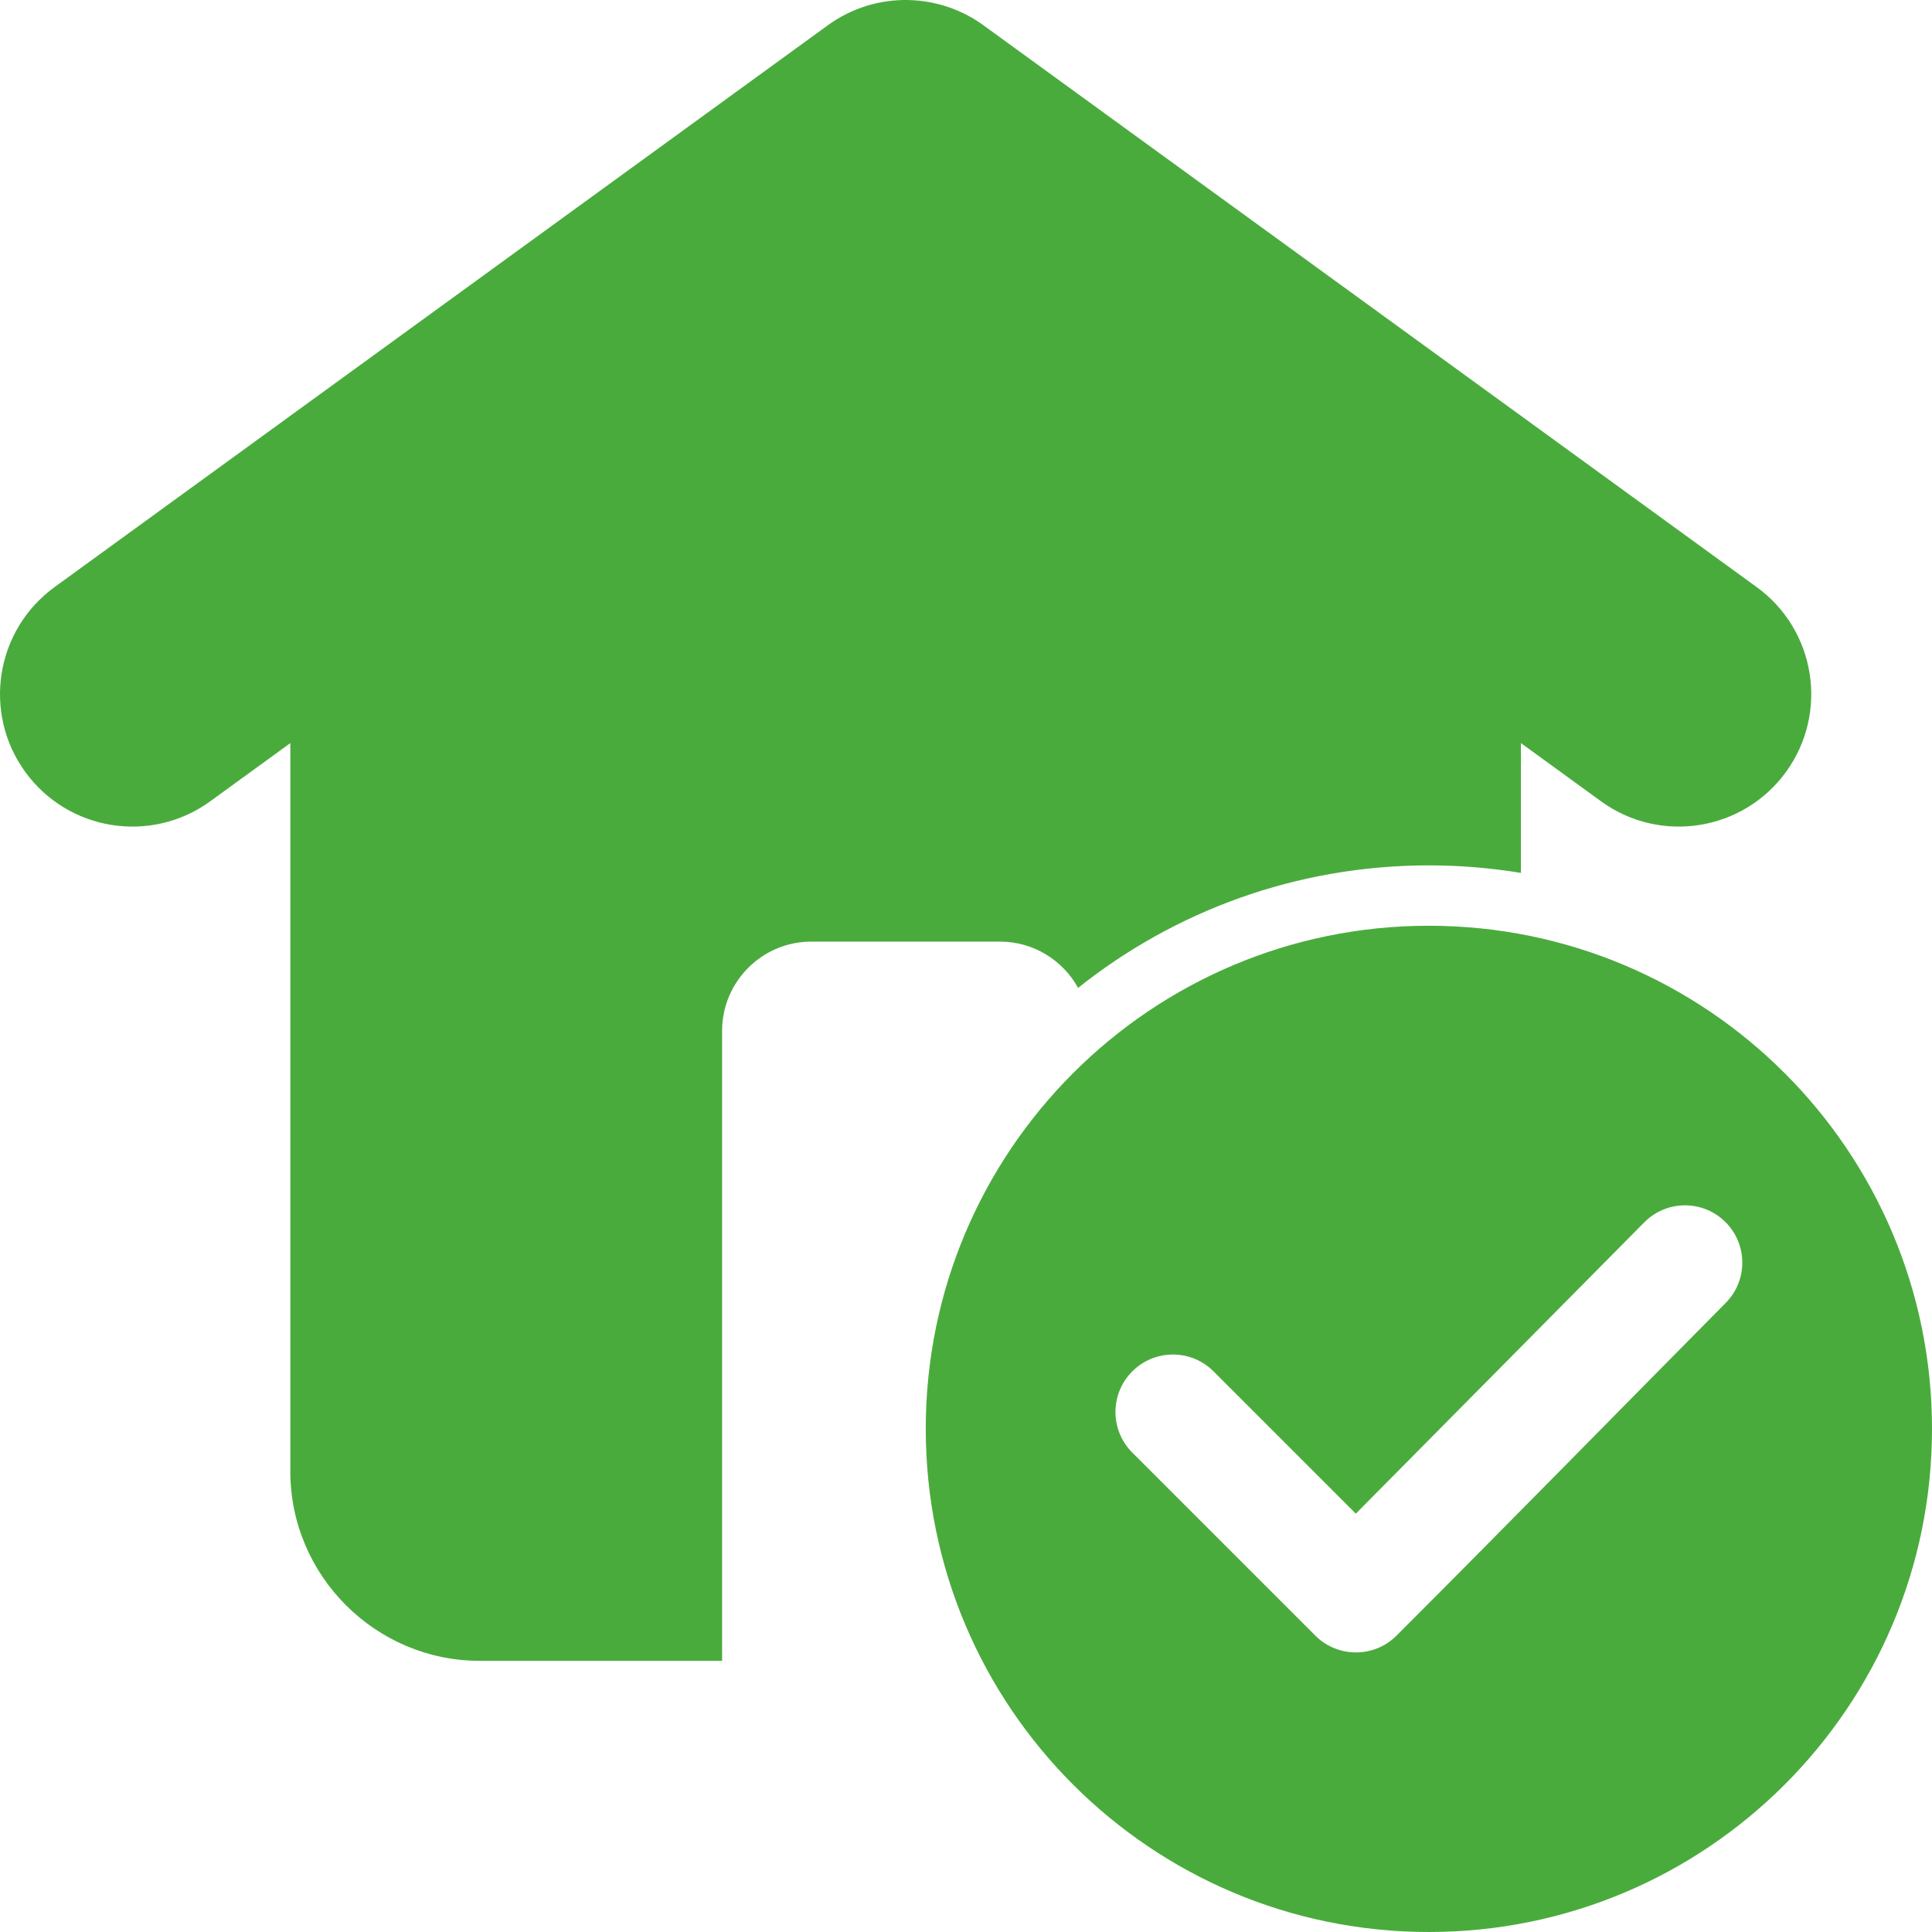 <svg xmlns="http://www.w3.org/2000/svg" version="1.1" xmlns:xlink="http://www.w3.org/1999/xlink" width="512" height="512" x="0" y="0" viewBox="0 0 512 512" style="enable-background:new 0 0 512 512" xml:space="preserve"><g><path fill-rule="evenodd" d="M76.94 196.93v193.035c0 27.595 22.578 50.173 50.172 50.173h64.255V273.139c0-12.98 10.62-23.601 23.601-23.601h50.064c8.877 0 16.649 4.968 20.677 12.26 25.509-20.317 57.813-32.464 92.958-32.464 8.308 0 16.454.689 24.393 1.994V196.93l21.261 15.447c15.692 11.371 37.63 7.868 49.001-7.824 11.371-15.691 7.868-37.63-7.824-49.001L261.196 7.119c-11.989-9.092-28.97-9.728-41.785-.442L14.502 155.553c-15.692 11.37-19.194 33.309-7.824 49.001 11.37 15.691 33.309 19.195 49.001 7.824zm301.727 48.403c73.638 0 133.333 59.695 133.333 133.333C512 452.305 452.305 512 378.667 512s-133.333-59.695-133.333-133.333 59.695-133.334 133.333-133.334zM300.07 384.951c-5.944-5.944-5.944-15.583 0-21.527 5.944-5.945 15.583-5.945 21.527 0l37.711 37.711 76.471-77.233c5.912-5.945 15.523-5.971 21.468-.06 5.944 5.912 5.971 15.523.059 21.468-29.066 29.356-58.007 58.936-87.21 88.14-5.944 5.944-15.583 5.944-21.527 0z" clip-rule="evenodd" fill="#4aab3d" opacity="1" data-original="#000000"></path></g></svg>